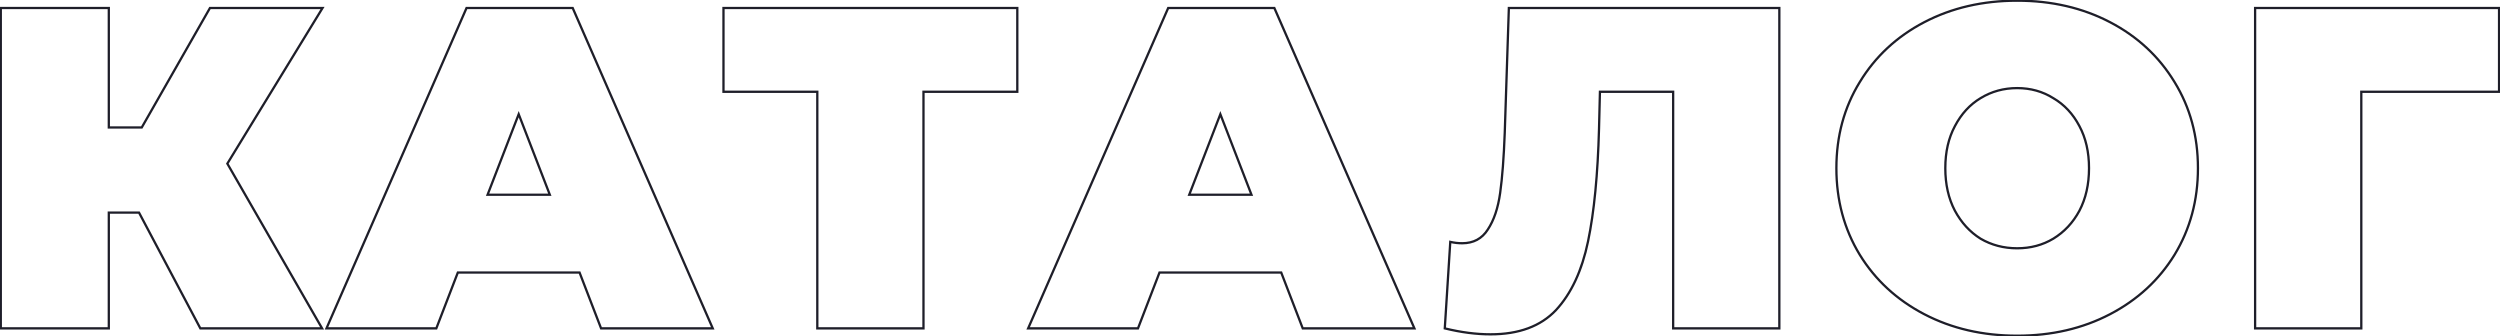<?xml version="1.0" encoding="UTF-8"?> <svg xmlns="http://www.w3.org/2000/svg" width="2185" height="294" viewBox="0 0 2185 294" fill="none"> <path d="M198.697 143L197.844 142.478L197.534 142.984L197.83 143.498L198.697 143ZM281.497 287V288H283.225L282.364 286.502L281.497 287ZM175.097 287L174.213 287.468L174.495 288H175.097V287ZM121.497 185.8L122.381 185.332L122.099 184.8H121.497V185.8ZM95.097 185.8V184.8H94.097V185.8H95.097ZM95.097 287V288H96.097V287H95.097ZM0.697 287H-0.303V288H0.697V287ZM0.697 7V6H-0.303V7H0.697ZM95.097 7H96.097V6H95.097V7ZM95.097 111.4H94.097V112.4H95.097V111.4ZM123.897 111.4V112.4H124.477L124.765 111.896L123.897 111.4ZM183.497 7V6H182.916L182.628 6.504L183.497 7ZM281.897 7L282.75 7.522L283.681 6H281.897V7ZM197.83 143.498L280.63 287.498L282.364 286.502L199.564 142.502L197.83 143.498ZM281.497 286L175.097 286V288L281.497 288V286ZM175.981 286.532L122.381 185.332L120.613 186.268L174.213 287.468L175.981 286.532ZM121.497 184.8H95.097V186.8H121.497V184.8ZM94.097 185.8V287H96.097V185.8H94.097ZM95.097 286H0.697V288H95.097V286ZM1.697 287V7H-0.303V287H1.697ZM0.697 8H95.097V6H0.697V8ZM94.097 7V111.4H96.097V7H94.097ZM95.097 112.4H123.897V110.4H95.097V112.4ZM124.765 111.896L184.365 7.496L182.628 6.504L123.028 110.904L124.765 111.896ZM183.497 8H281.897V6H183.497V8ZM281.044 6.478L197.844 142.478L199.55 143.522L282.75 7.522L281.044 6.478ZM506.541 238.2L507.474 237.841L507.227 237.2H506.541V238.2ZM400.141 238.2V237.2H399.454L399.207 237.841L400.141 238.2ZM381.341 287V288H382.027L382.274 287.359L381.341 287ZM285.341 287L284.424 286.599L283.812 288H285.341V287ZM407.741 7V6H407.086L406.824 6.599L407.741 7ZM500.541 7L501.457 6.599L501.195 6H500.541V7ZM622.941 287V288H624.469L623.857 286.599L622.941 287ZM525.341 287L524.407 287.359L524.654 288H525.341V287ZM480.541 170.2V171.2H481.999L481.473 169.84L480.541 170.2ZM453.341 99.8L454.273 99.44L453.341 97.025L452.408 99.44L453.341 99.8ZM426.141 170.2L425.208 169.84L424.682 171.2H426.141V170.2ZM506.541 237.2H400.141V239.2H506.541V237.2ZM399.207 237.841L380.407 286.641L382.274 287.359L401.074 238.559L399.207 237.841ZM381.341 286H285.341V288H381.341V286ZM286.257 287.401L408.657 7.401L406.824 6.599L284.424 286.599L286.257 287.401ZM407.741 8H500.541V6H407.741V8ZM499.624 7.401L622.024 287.401L623.857 286.599L501.457 6.599L499.624 7.401ZM622.941 286L525.341 286V288L622.941 288V286ZM526.274 286.641L507.474 237.841L505.607 238.559L524.407 287.359L526.274 286.641ZM481.473 169.84L454.273 99.44L452.408 100.16L479.608 170.56L481.473 169.84ZM452.408 99.44L425.208 169.84L427.073 170.56L454.273 100.16L452.408 99.44ZM426.141 171.2H480.541V169.2H426.141V171.2ZM889.122 80.2V81.2H890.122V80.2H889.122ZM807.122 80.2V79.2H806.122V80.2H807.122ZM807.122 287V288H808.122V287H807.122ZM714.322 287H713.322V288H714.322V287ZM714.322 80.2H715.322V79.2H714.322V80.2ZM632.322 80.2H631.322V81.2H632.322V80.2ZM632.322 7V6H631.322V7H632.322ZM889.122 7H890.122V6H889.122V7ZM889.122 79.2H807.122V81.2H889.122V79.2ZM806.122 80.2V287H808.122V80.2H806.122ZM807.122 286H714.322V288H807.122V286ZM715.322 287L715.322 80.2H713.322L713.322 287H715.322ZM714.322 79.2H632.322V81.2H714.322V79.2ZM633.322 80.2V7H631.322V80.2H633.322ZM632.322 8L889.122 8V6L632.322 6V8ZM888.122 7V80.2H890.122V7H888.122ZM1119.79 238.2L1120.72 237.841L1120.48 237.2H1119.79V238.2ZM1013.39 238.2V237.2H1012.7L1012.46 237.841L1013.39 238.2ZM994.591 287V288H995.277L995.524 287.359L994.591 287ZM898.591 287L897.674 286.599L897.062 288H898.591V287ZM1020.99 7V6H1020.34L1020.07 6.599L1020.99 7ZM1113.79 7L1114.71 6.599L1114.44 6H1113.79V7ZM1236.19 287V288H1237.72L1237.11 286.599L1236.19 287ZM1138.59 287L1137.66 287.359L1137.9 288H1138.59V287ZM1093.79 170.2V171.2H1095.25L1094.72 169.84L1093.79 170.2ZM1066.59 99.8L1067.52 99.44L1066.59 97.025L1065.66 99.44L1066.59 99.8ZM1039.39 170.2L1038.46 169.84L1037.93 171.2H1039.39V170.2ZM1119.79 237.2H1013.39V239.2H1119.79V237.2ZM1012.46 237.841L993.657 286.641L995.524 287.359L1014.32 238.559L1012.46 237.841ZM994.591 286L898.591 286V288L994.591 288V286ZM899.507 287.401L1021.91 7.401L1020.07 6.599L897.674 286.599L899.507 287.401ZM1020.99 8L1113.79 8V6L1020.99 6V8ZM1112.87 7.401L1235.27 287.401L1237.11 286.599L1114.71 6.599L1112.87 7.401ZM1236.19 286H1138.59V288H1236.19V286ZM1139.52 286.641L1120.72 237.841L1118.86 238.559L1137.66 287.359L1139.52 286.641ZM1094.72 169.84L1067.52 99.44L1065.66 100.16L1092.86 170.56L1094.72 169.84ZM1065.66 99.44L1038.46 169.84L1040.32 170.56L1067.52 100.16L1065.66 99.44ZM1039.39 171.2H1093.79V169.2H1039.39V171.2ZM1555.14 7H1556.14V6H1555.14V7ZM1555.14 287V288H1556.14V287H1555.14ZM1462.34 287H1461.34V288H1462.34V287ZM1462.34 80.2H1463.34V79.2H1462.34V80.2ZM1398.34 80.2V79.2H1397.37L1397.34 80.175L1398.34 80.2ZM1397.54 112.6L1398.54 112.627L1398.54 112.625L1397.54 112.6ZM1387.94 211L1388.92 211.204L1388.92 211.204L1387.94 211ZM1359.94 271L1360.67 271.686L1360.67 271.679L1359.94 271ZM1262.74 287L1261.74 286.937L1261.69 287.772L1262.5 287.971L1262.74 287ZM1267.54 211.4L1267.77 210.426L1266.62 210.161L1266.54 211.337L1267.54 211.4ZM1300.34 200.6L1299.51 200.045L1299.5 200.055L1299.5 200.065L1300.34 200.6ZM1311.14 168.6L1312.13 168.739L1312.13 168.739L1311.14 168.6ZM1315.14 116.2L1316.14 116.237L1316.14 116.233L1315.14 116.2ZM1318.74 7V6H1317.77L1317.74 6.967L1318.74 7ZM1554.14 7V287H1556.14V7H1554.14ZM1555.14 286H1462.34V288H1555.14V286ZM1463.34 287V80.2H1461.34V287H1463.34ZM1462.34 79.2H1398.34V81.2H1462.34V79.2ZM1397.34 80.175L1396.54 112.575L1398.54 112.625L1399.34 80.225L1397.34 80.175ZM1396.54 112.573C1395.48 152.541 1392.28 185.276 1386.96 210.796L1388.92 211.204C1394.27 185.524 1397.47 152.658 1398.54 112.627L1396.54 112.573ZM1386.96 210.796C1381.65 236.276 1372.38 256.091 1359.21 270.321L1360.67 271.679C1374.17 257.109 1383.56 236.924 1388.92 211.204L1386.96 210.796ZM1359.21 270.314C1346.12 284.195 1327.35 291.2 1302.74 291.2V293.2C1327.74 293.2 1347.1 286.072 1360.67 271.686L1359.21 270.314ZM1302.74 291.2C1290.3 291.2 1277.05 289.479 1262.98 286.029L1262.5 287.971C1276.7 291.454 1290.12 293.2 1302.74 293.2V291.2ZM1263.74 287.063L1268.54 211.463L1266.54 211.337L1261.74 286.937L1263.74 287.063ZM1267.32 212.374C1270.85 213.191 1274.4 213.6 1277.94 213.6V211.6C1274.55 211.6 1271.16 211.209 1267.77 210.426L1267.32 212.374ZM1277.94 213.6C1288.13 213.6 1295.93 209.439 1301.19 201.135L1299.5 200.065C1294.62 207.761 1287.48 211.6 1277.94 211.6V213.6ZM1301.17 201.155C1306.62 192.99 1310.25 182.165 1312.13 168.739L1310.15 168.461C1308.3 181.702 1304.73 192.21 1299.51 200.045L1301.17 201.155ZM1312.13 168.739C1314 155.358 1315.34 137.853 1316.14 116.237L1314.14 116.163C1313.34 137.747 1312.01 155.176 1310.15 168.461L1312.13 168.739ZM1316.14 116.233L1319.74 7.033L1317.74 6.967L1314.14 116.167L1316.14 116.233ZM1318.74 8L1555.14 8V6L1318.74 6V8ZM1681.8 274.6L1682.26 273.714L1681.8 274.6ZM1625.4 222.6L1624.54 223.119L1624.54 223.124L1625.4 222.6ZM1625.4 71.8L1626.25 72.323L1626.25 72.319L1625.4 71.8ZM1844.2 19.4L1844.66 18.514L1844.66 18.514L1844.2 19.4ZM1900.6 71.8L1899.74 72.319L1899.74 72.323L1900.6 71.8ZM1900.6 222.6L1901.45 223.124L1901.45 223.119L1900.6 222.6ZM1844.2 274.6L1844.66 275.486L1844.66 275.486L1844.2 274.6ZM1794.6 208.6L1795.11 209.458L1795.12 209.453L1794.6 208.6ZM1817.4 184.2L1818.28 184.674L1818.28 184.665L1817.4 184.2ZM1817.4 110.2L1816.51 110.665L1816.52 110.674L1817.4 110.2ZM1794.6 85.8L1794.06 86.647L1794.08 86.655L1794.09 86.664L1794.6 85.8ZM1731 85.8L1731.51 86.657L1731.52 86.653L1731 85.8ZM1708.6 110.2L1709.48 110.674L1709.48 110.665L1708.6 110.2ZM1708.6 184.2L1707.71 184.665L1707.72 184.674L1708.6 184.2ZM1731 208.6L1730.46 209.447L1730.48 209.455L1730.49 209.464L1731 208.6ZM1763 292.4C1733.01 292.4 1706.1 286.164 1682.26 273.714L1681.33 275.486C1705.49 288.102 1732.72 294.4 1763 294.4V292.4ZM1682.26 273.714C1658.41 261.26 1639.75 244.049 1626.25 222.076L1624.54 223.124C1638.24 245.417 1657.18 262.873 1681.33 275.486L1682.26 273.714ZM1626.25 222.081C1612.75 199.848 1606 174.83 1606 147H1604C1604 175.17 1610.84 200.552 1624.54 223.119L1626.25 222.081ZM1606 147C1606 119.17 1612.75 94.287 1626.25 72.323L1624.54 71.276C1610.84 93.579 1604 118.83 1604 147H1606ZM1626.25 72.319C1639.75 50.08 1658.42 32.738 1682.26 20.286L1681.33 18.514C1657.18 31.128 1638.24 48.72 1624.54 71.281L1626.25 72.319ZM1682.26 20.286C1706.1 7.836 1733.01 1.6 1763 1.6V-0.4C1732.72 -0.4 1705.49 5.898 1681.33 18.514L1682.26 20.286ZM1763 1.6C1792.99 1.6 1819.89 7.836 1843.73 20.286L1844.66 18.514C1820.5 5.898 1793.27 -0.4 1763 -0.4V1.6ZM1843.73 20.286C1867.58 32.738 1886.24 50.08 1899.74 72.319L1901.45 71.281C1887.75 48.72 1868.82 31.128 1844.66 18.514L1843.73 20.286ZM1899.74 72.323C1913.24 94.287 1920 119.17 1920 147H1922C1922 118.83 1915.15 93.579 1901.45 71.276L1899.74 72.323ZM1920 147C1920 174.83 1913.24 199.848 1899.74 222.081L1901.45 223.119C1915.15 200.552 1922 175.17 1922 147H1920ZM1899.74 222.076C1886.24 244.049 1867.58 261.26 1843.73 273.714L1844.66 275.486C1868.81 262.873 1887.75 245.417 1901.45 223.124L1899.74 222.076ZM1843.73 273.714C1819.89 286.164 1792.99 292.4 1763 292.4V294.4C1793.27 294.4 1820.5 288.102 1844.66 275.486L1843.73 273.714ZM1763 218C1774.9 218 1785.61 215.158 1795.11 209.457L1794.08 207.743C1784.92 213.242 1774.56 216 1763 216V218ZM1795.12 209.453C1804.88 203.49 1812.6 195.222 1818.28 184.674L1816.52 183.726C1811 193.978 1803.52 201.977 1794.08 207.747L1795.12 209.453ZM1818.28 184.665C1823.97 173.832 1826.8 161.267 1826.8 147H1824.8C1824.8 160.999 1822.02 173.235 1816.51 183.735L1818.28 184.665ZM1826.8 147C1826.8 132.734 1823.97 120.298 1818.28 109.726L1816.52 110.674C1822.02 120.902 1824.8 133 1824.8 147H1826.8ZM1818.28 109.735C1812.6 98.917 1804.88 90.639 1795.1 84.936L1794.09 86.664C1803.52 92.161 1810.99 100.15 1816.51 110.665L1818.28 109.735ZM1795.13 84.953C1785.63 78.98 1774.91 76 1763 76V78C1774.55 78 1784.9 80.887 1794.06 86.647L1795.13 84.953ZM1763 76C1751.09 76 1740.24 78.98 1730.48 84.947L1731.52 86.653C1740.95 80.887 1751.44 78 1763 78V76ZM1730.48 84.942C1720.98 90.647 1713.39 98.924 1707.71 109.735L1709.48 110.665C1715.01 100.143 1722.35 92.153 1731.51 86.657L1730.48 84.942ZM1707.72 109.726C1702.02 120.298 1699.2 132.734 1699.2 147H1701.2C1701.2 133 1703.97 120.902 1709.48 110.674L1707.72 109.726ZM1699.2 147C1699.2 161.267 1702.02 173.832 1707.71 184.665L1709.48 183.735C1703.97 173.235 1701.2 160.999 1701.2 147H1699.2ZM1707.72 184.674C1713.39 195.215 1720.97 203.481 1730.46 209.447L1731.53 207.753C1722.35 201.985 1715 193.985 1709.48 183.726L1707.72 184.674ZM1730.49 209.464C1740.25 215.158 1751.1 218 1763 218V216C1751.43 216 1740.94 213.242 1731.5 207.736L1730.49 209.464ZM2184.17 80.2V81.2H2185.17V80.2H2184.17ZM2063.77 80.2V79.2H2062.77V80.2H2063.77ZM2063.77 287V288H2064.77V287H2063.77ZM1970.97 287H1969.97V288H1970.97V287ZM1970.97 7V6H1969.97V7H1970.97ZM2184.17 7H2185.17V6H2184.17V7ZM2184.17 79.2H2063.77V81.2H2184.17V79.2ZM2062.77 80.2V287H2064.77V80.2H2062.77ZM2063.77 286L1970.97 286V288L2063.77 288V286ZM1971.97 287V7H1969.97V287H1971.97ZM1970.97 8L2184.17 8V6L1970.97 6V8ZM2183.17 7V80.2H2185.17V7H2183.17Z" fill="#1E1E29"></path> </svg> 